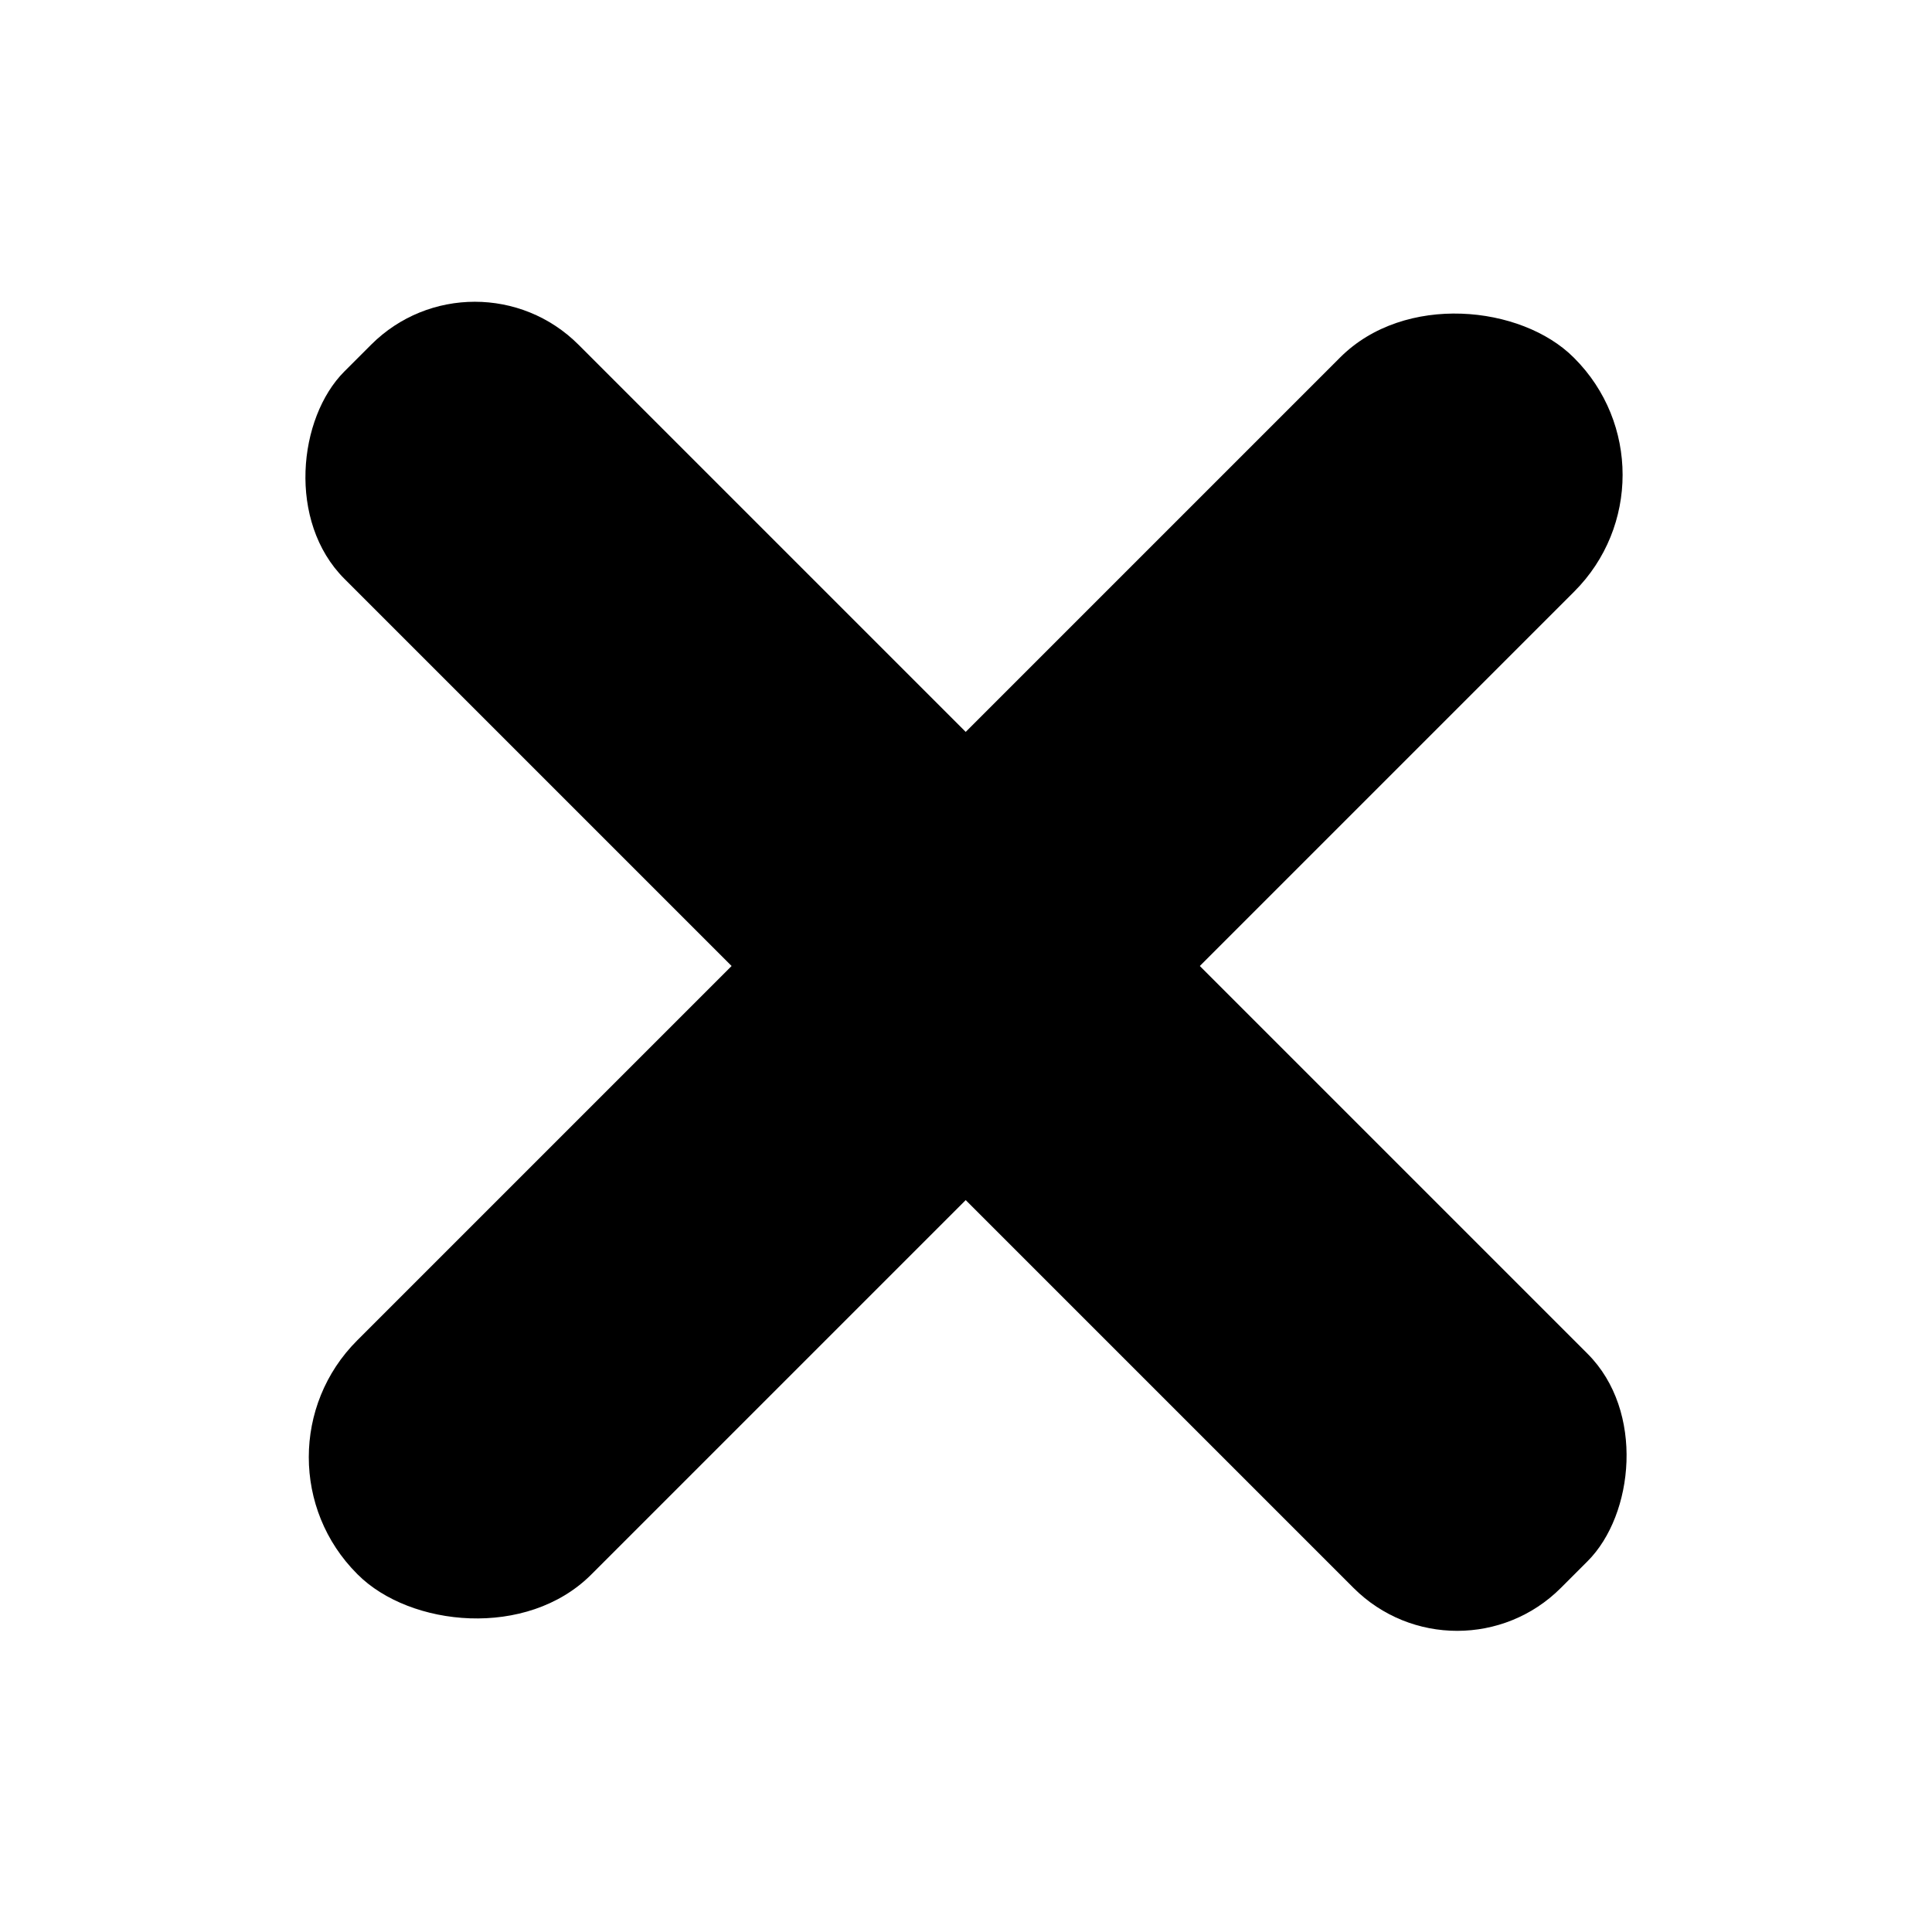 <svg id="Layer_1" data-name="Layer 1" xmlns="http://www.w3.org/2000/svg" viewBox="0 0 22 22"><rect x="1.21" y="9.12" width="19.59" height="3.77" rx="1.67" transform="translate(11 -4.56) rotate(45)"/><rect x="1.21" y="9.12" width="19.59" height="3.77" rx="1.88" transform="translate(26.56 11) rotate(135)"/></svg>